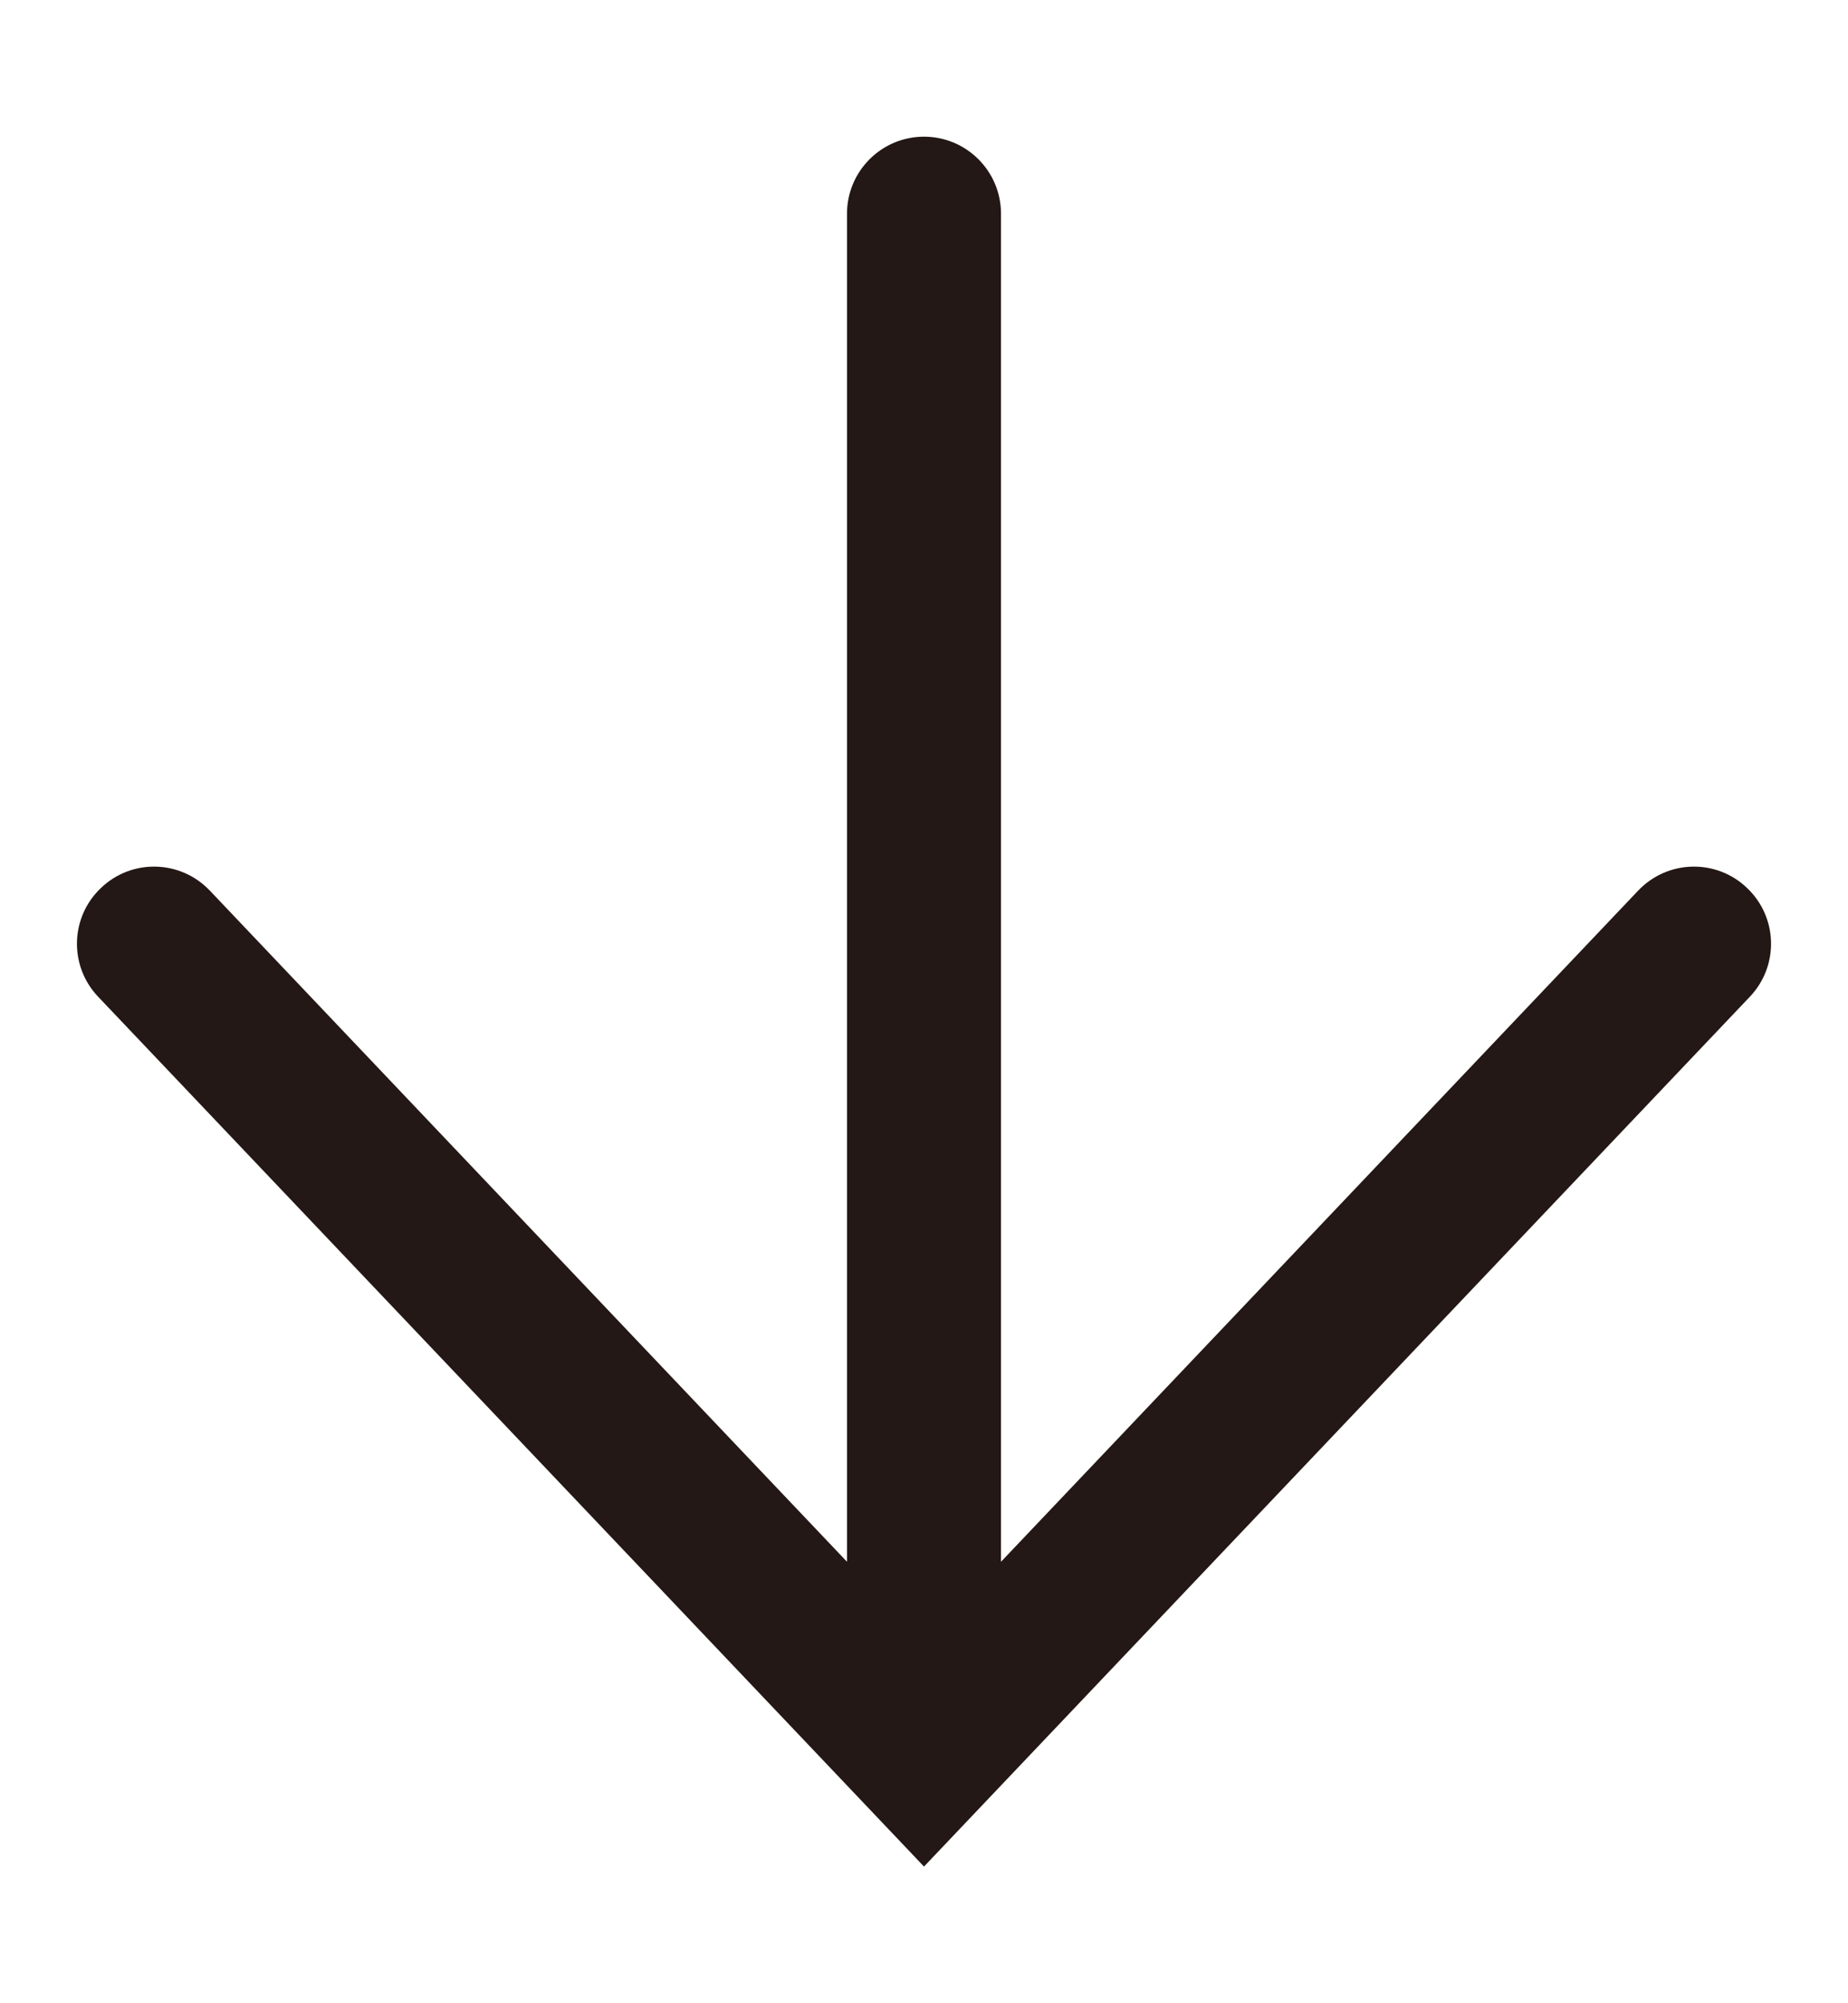 <svg width="12" height="13" viewBox="0 0 12 13" fill="none" xmlns="http://www.w3.org/2000/svg">
<path fill-rule="evenodd" clip-rule="evenodd" d="M5.5 1.387C5.5 1.111 5.724 0.887 6 0.887C6.276 0.887 6.5 1.111 6.5 1.387L6.5 10.135L10.637 5.78C10.828 5.579 11.144 5.571 11.344 5.762C11.545 5.952 11.553 6.268 11.363 6.468L6 12.113L0.637 6.468C0.447 6.268 0.455 5.952 0.656 5.762C0.856 5.571 1.172 5.579 1.363 5.78L5.5 10.135L5.5 1.387Z" fill="#231815"/>
</svg>
